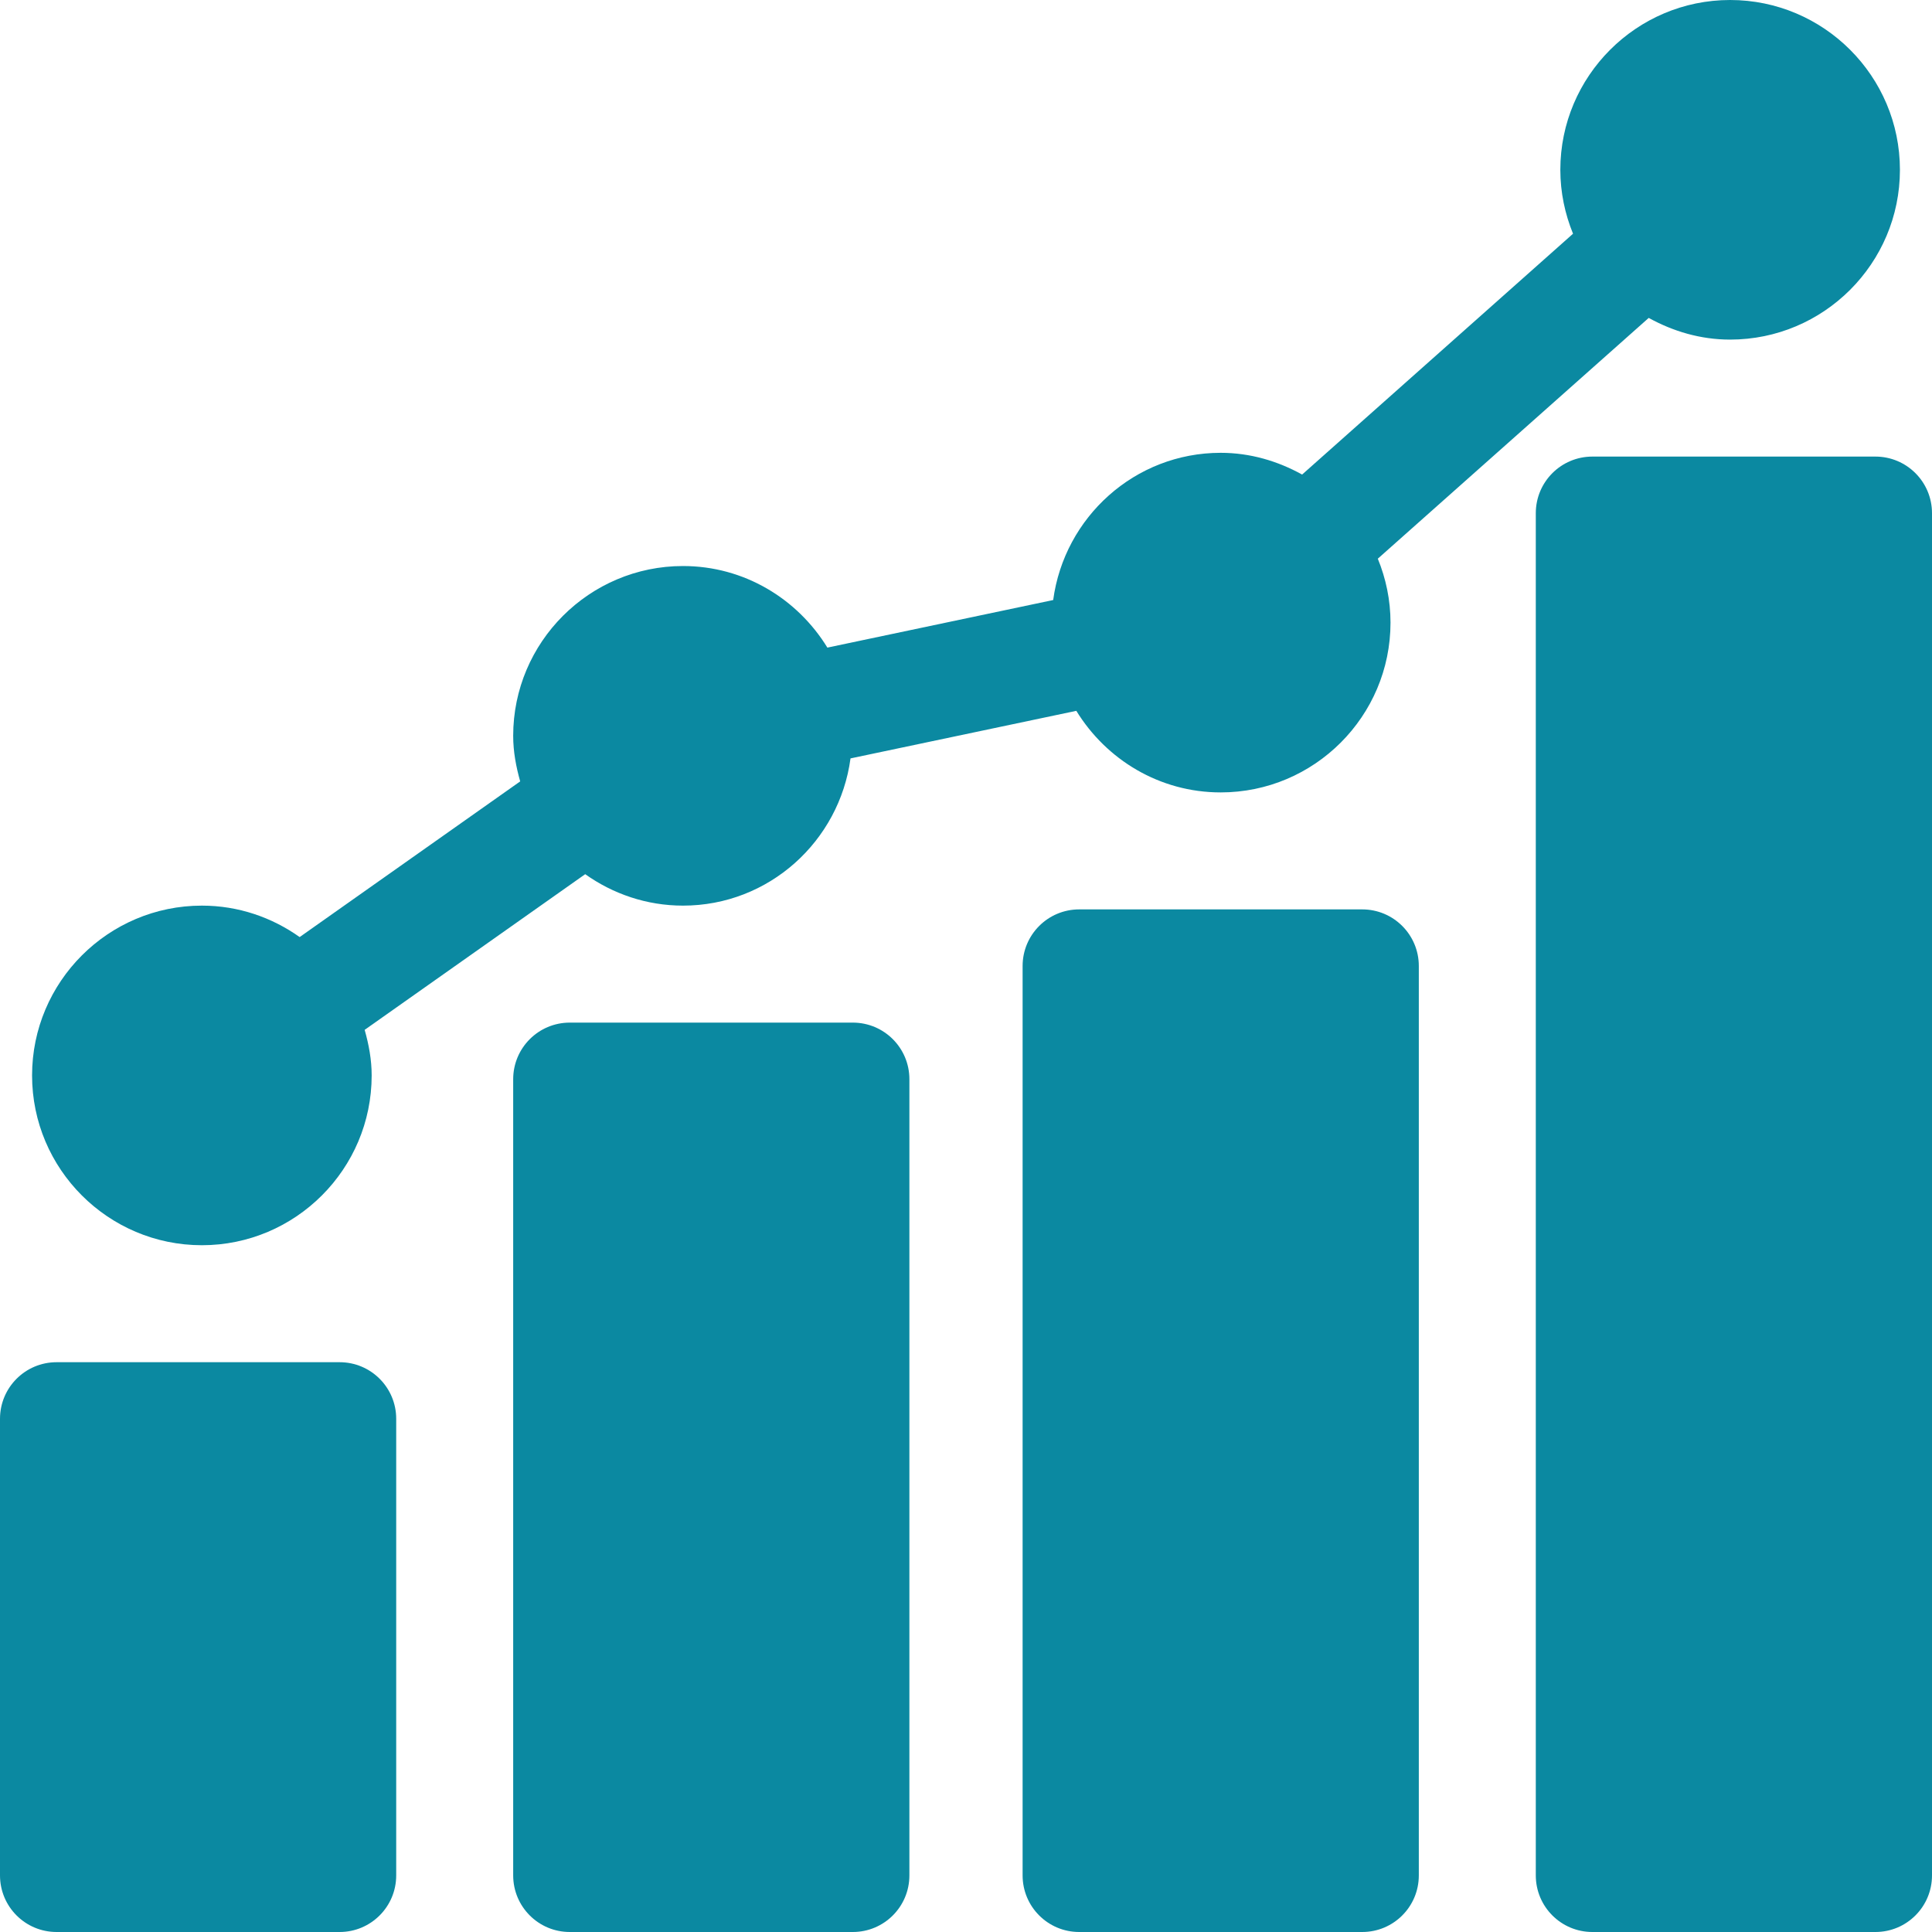 <svg width="40" height="40" viewBox="0 0 40 40" fill="none" xmlns="http://www.w3.org/2000/svg">
<path d="M8.203 29.375C8.203 28.727 7.679 28.203 7.031 28.203H1.172C0.524 28.203 0 28.727 0 29.375V38.828C0 39.476 0.524 40 1.172 40H7.031C7.679 40 8.203 39.476 8.203 38.828V29.375ZM17.656 21.172H11.797C11.149 21.172 10.625 21.696 10.625 22.344V38.828C10.625 39.476 11.149 40 11.797 40H17.656C18.304 40 18.828 39.476 18.828 38.828V22.344C18.828 21.696 18.304 21.172 17.656 21.172ZM28.203 18.828H22.344C21.696 18.828 21.172 19.352 21.172 20V38.828C21.172 39.476 21.696 40 22.344 40H28.203C28.851 40 29.375 39.476 29.375 38.828V20C29.375 19.352 28.851 18.828 28.203 18.828ZM38.828 9.453H32.969C32.321 9.453 31.797 9.977 31.797 10.625V38.828C31.797 39.476 32.321 40 32.969 40H38.828C39.476 40 40 39.476 40 38.828V10.625C40 9.977 39.476 9.453 38.828 9.453Z" fill="#0B89A1"/>
<path d="M4.18 25.781C6.118 25.781 7.695 24.204 7.695 22.266C7.695 21.936 7.635 21.624 7.55 21.322L12.116 18.099C12.689 18.506 13.386 18.75 14.141 18.75C15.919 18.75 17.378 17.418 17.609 15.702L22.284 14.717C22.903 15.726 24.006 16.406 25.273 16.406C27.212 16.406 28.789 14.829 28.789 12.891C28.789 12.422 28.693 11.976 28.526 11.567L34.135 6.582C34.637 6.859 35.206 7.031 35.82 7.031C37.759 7.031 39.336 5.454 39.336 3.516C39.336 1.577 37.759 0 35.82 0C33.882 0 32.305 1.577 32.305 3.516C32.305 3.984 32.401 4.43 32.568 4.839L26.959 9.825C26.456 9.547 25.887 9.375 25.273 9.375C23.495 9.375 22.036 10.707 21.805 12.423L17.13 13.408C16.511 12.399 15.408 11.719 14.141 11.719C12.202 11.719 10.625 13.296 10.625 15.234C10.625 15.564 10.685 15.876 10.77 16.178L6.204 19.401C5.631 18.994 4.935 18.75 4.18 18.75C2.241 18.75 0.664 20.327 0.664 22.266C0.664 24.204 2.241 25.781 4.18 25.781Z" fill="#0B89A1"/>
</svg>
